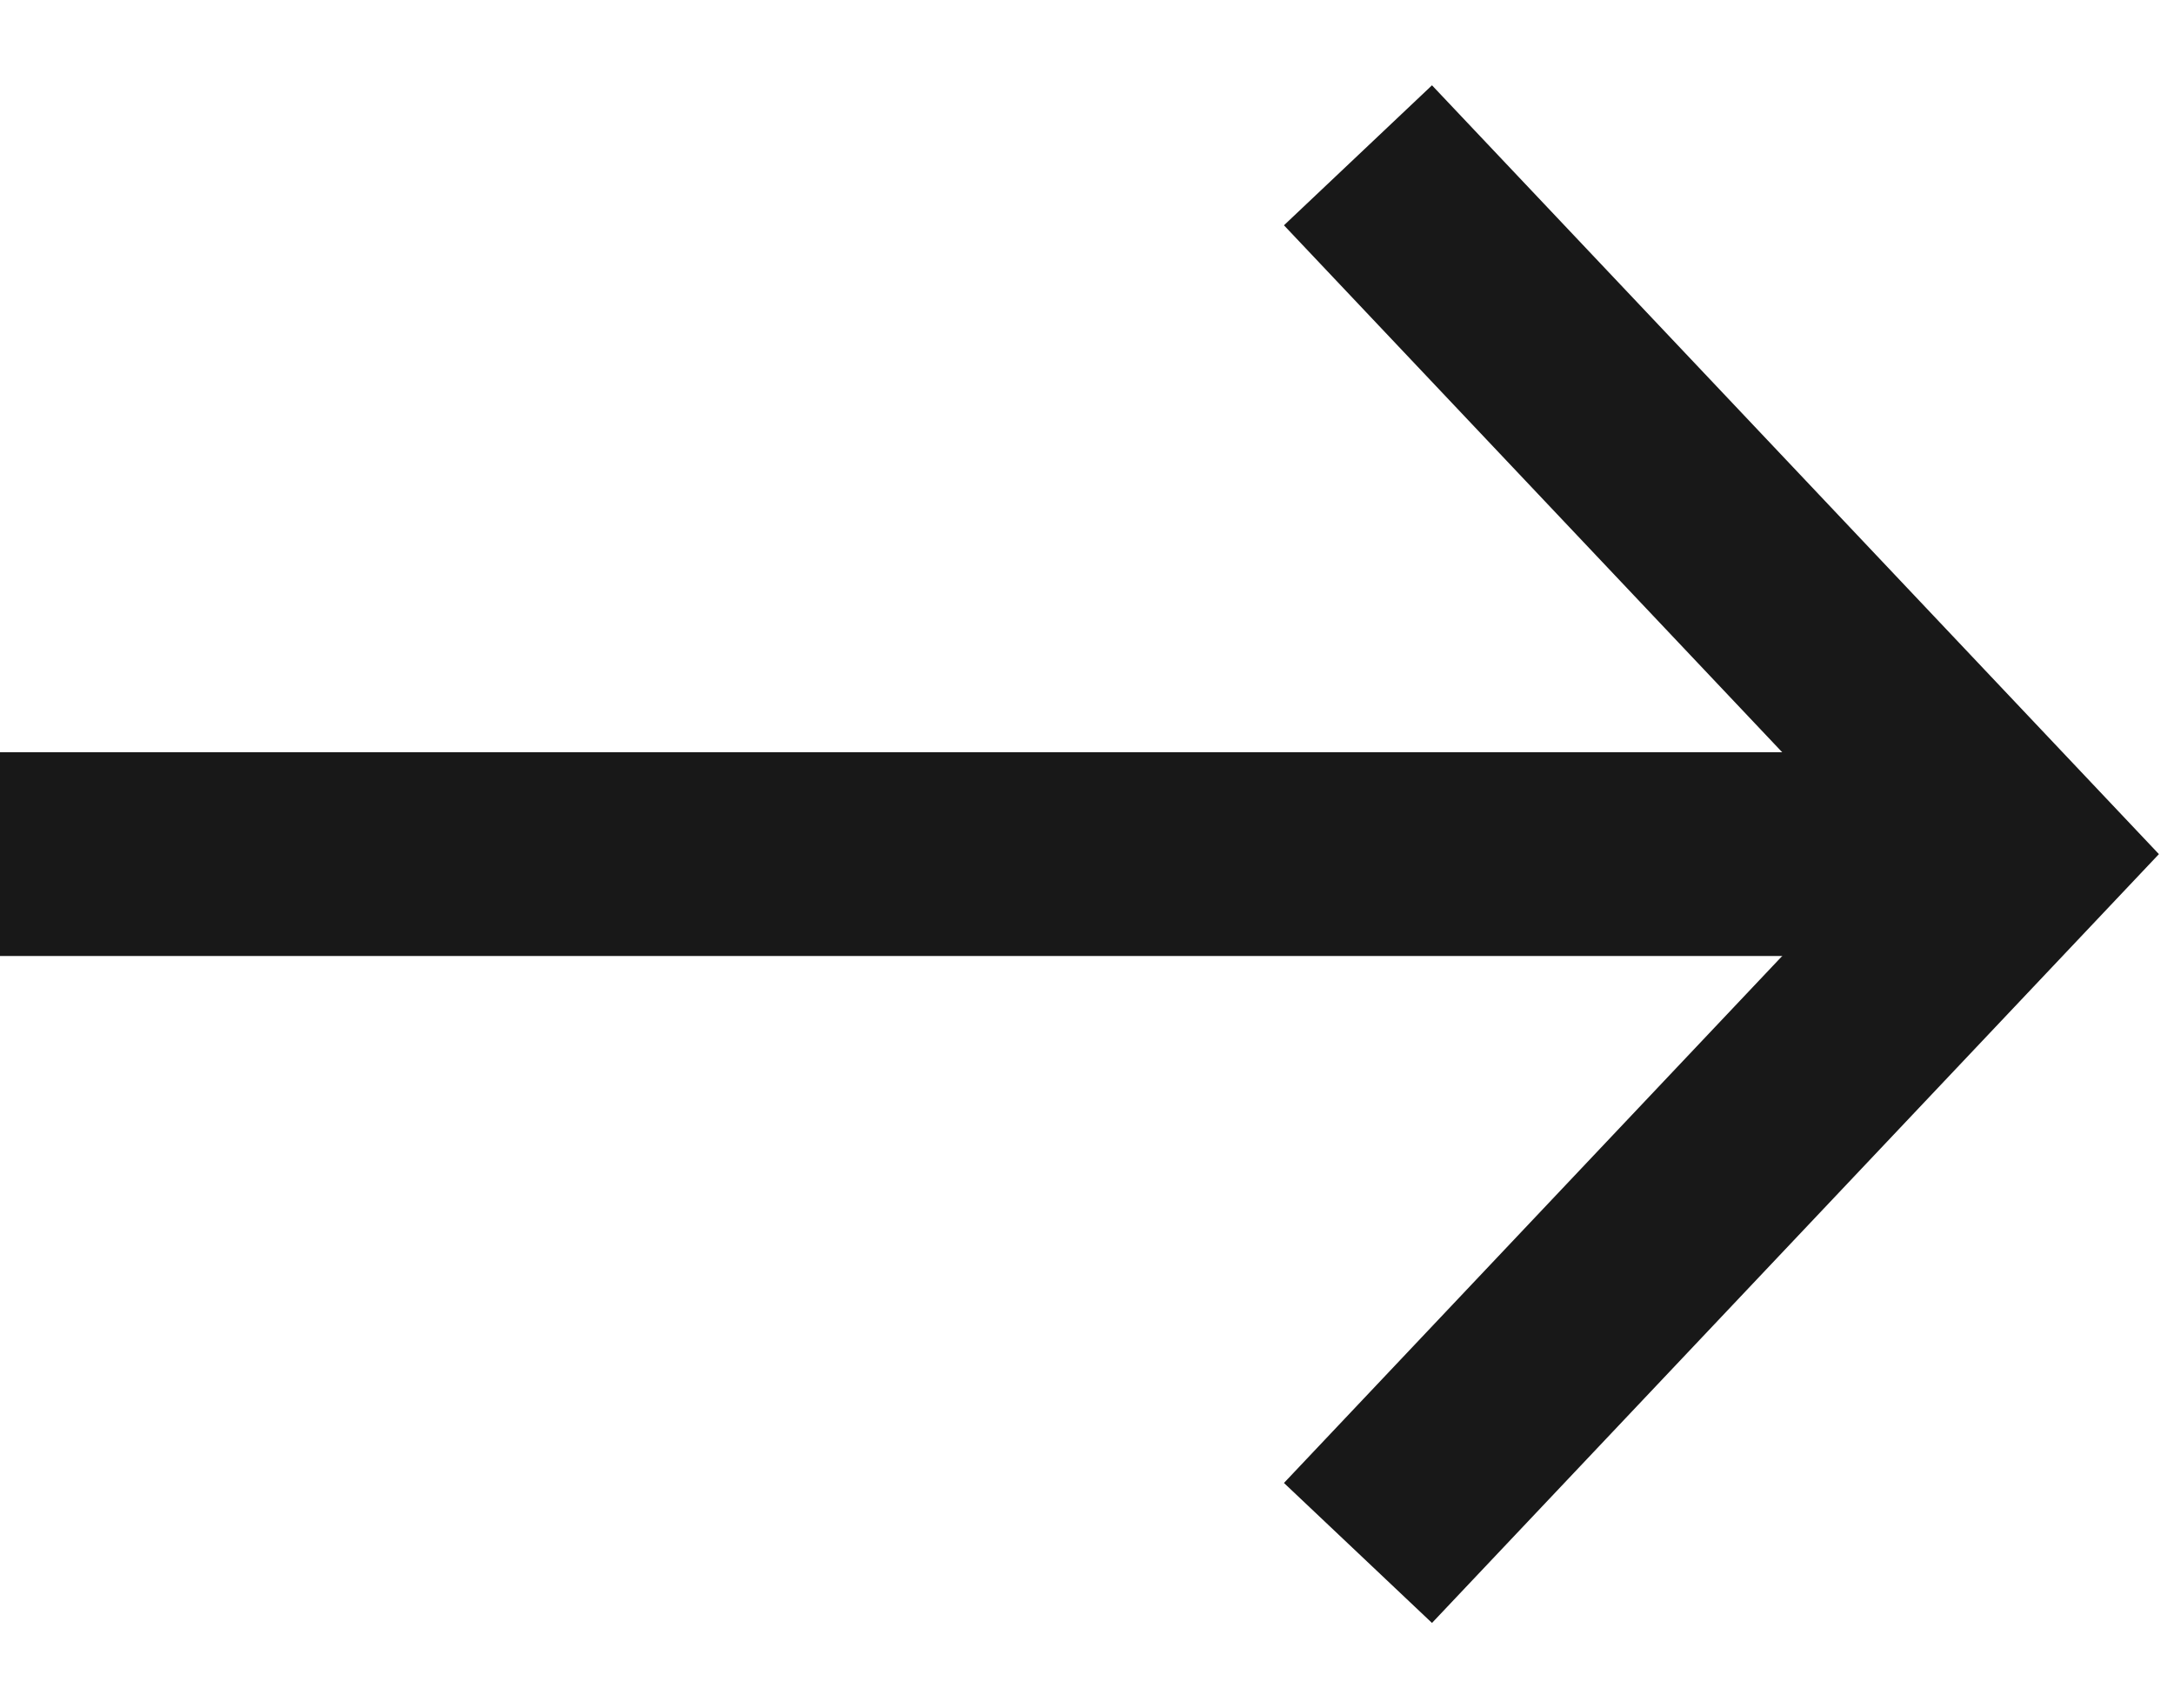 <svg width="14" height="11" viewBox="0 0 14 11" fill="none" xmlns="http://www.w3.org/2000/svg">
<path d="M8.745 1L13 5.5L8.745 10" stroke="#181818" stroke-width="1.312"/>
<path d="M0 5.5L12.48 5.5" stroke="#181818" stroke-width="1.312"/>
</svg>

